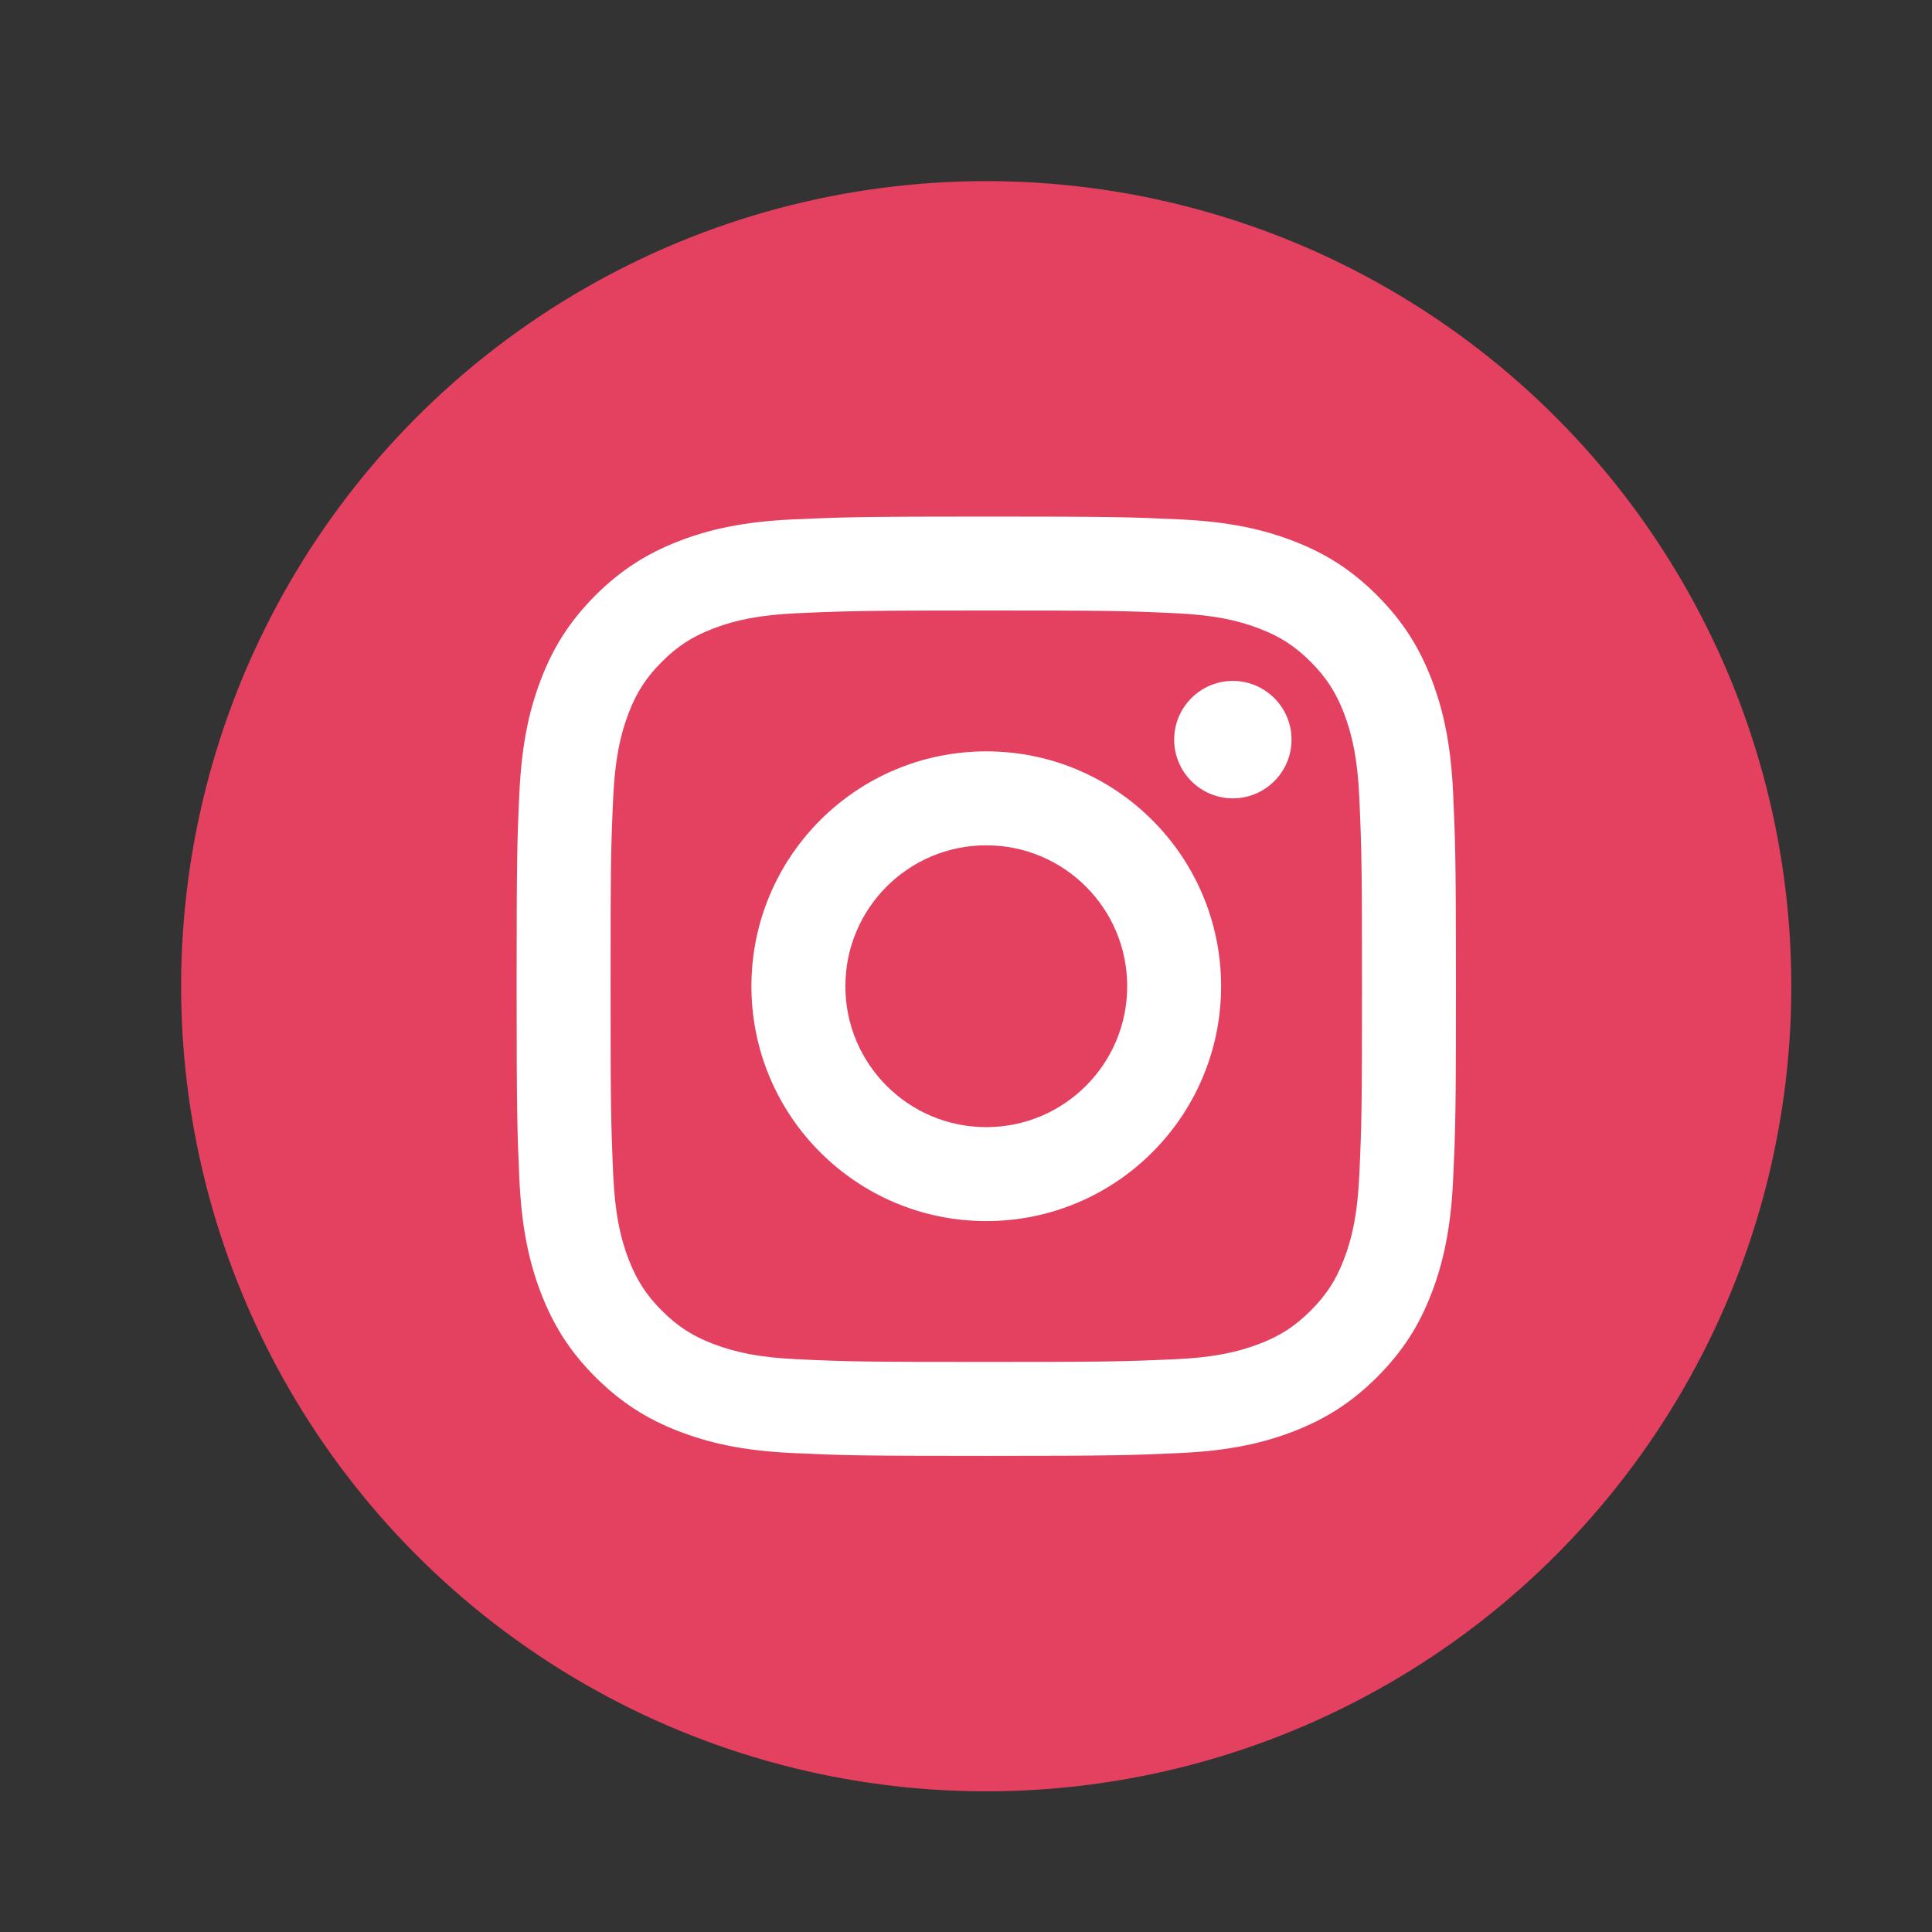<svg width="32" height="32" viewBox="0 0 32 32" fill="none" xmlns="http://www.w3.org/2000/svg">
<rect x="0" y="0" width="32" height="32" fill="#333333" stroke="none"/>
<circle cx="16.335" cy="16.335" r="13.335" fill="#E4405F"/>
<path d="M16.336 14.001C15.046 14.001 14.002 15.046 14.002 16.335C14.002 17.624 15.047 18.669 16.336 18.669C17.625 18.669 18.67 17.624 18.67 16.335C18.67 15.046 17.625 14.001 16.336 14.001ZM16.336 12.445C18.483 12.445 20.225 14.186 20.225 16.335C20.225 18.482 18.485 20.225 16.336 20.225C14.188 20.225 12.446 18.484 12.446 16.335C12.446 14.188 14.187 12.445 16.336 12.445ZM21.392 12.25C21.392 12.787 20.956 13.223 20.42 13.223C19.883 13.223 19.448 12.787 19.448 12.25C19.448 11.714 19.884 11.278 20.42 11.278C20.955 11.278 21.392 11.714 21.392 12.25ZM16.336 10.112C14.411 10.112 14.097 10.117 13.202 10.157C12.592 10.185 12.183 10.267 11.803 10.415C11.465 10.546 11.222 10.702 10.962 10.962C10.702 11.222 10.546 11.465 10.415 11.803C10.268 12.184 10.186 12.592 10.157 13.201C10.117 14.06 10.113 14.36 10.113 16.335C10.113 18.26 10.118 18.574 10.157 19.469C10.186 20.079 10.268 20.488 10.415 20.867C10.547 21.205 10.703 21.449 10.962 21.708C11.223 21.969 11.467 22.125 11.801 22.255C12.186 22.403 12.594 22.485 13.202 22.513C14.061 22.554 14.361 22.558 16.336 22.558C18.261 22.558 18.575 22.553 19.47 22.513C20.078 22.485 20.488 22.402 20.868 22.255C21.205 22.125 21.45 21.967 21.708 21.709C21.97 21.447 22.126 21.204 22.256 20.869C22.404 20.486 22.486 20.077 22.514 19.469C22.554 18.61 22.559 18.31 22.559 16.335C22.559 14.41 22.554 14.096 22.514 13.201C22.486 12.592 22.403 12.182 22.256 11.802C22.125 11.466 21.968 11.221 21.709 10.962C21.448 10.701 21.206 10.545 20.868 10.415C20.488 10.267 20.079 10.185 19.47 10.157C18.611 10.116 18.311 10.112 16.336 10.112ZM16.336 8.556C18.449 8.556 18.713 8.564 19.543 8.603C20.371 8.641 20.935 8.772 21.431 8.964C21.944 9.162 22.377 9.429 22.809 9.861C23.241 10.294 23.508 10.728 23.707 11.24C23.898 11.735 24.029 12.3 24.068 13.128C24.105 13.958 24.115 14.222 24.115 16.335C24.115 18.448 24.107 18.712 24.068 19.542C24.03 20.37 23.898 20.934 23.707 21.43C23.509 21.943 23.241 22.376 22.809 22.809C22.377 23.24 21.942 23.507 21.431 23.706C20.935 23.898 20.371 24.029 19.543 24.067C18.713 24.104 18.449 24.114 16.336 24.114C14.223 24.114 13.959 24.106 13.129 24.067C12.301 24.029 11.737 23.898 11.241 23.706C10.728 23.508 10.295 23.24 9.862 22.809C9.43 22.376 9.163 21.941 8.965 21.43C8.773 20.934 8.642 20.37 8.603 19.542C8.566 18.712 8.557 18.448 8.557 16.335C8.557 14.222 8.564 13.958 8.603 13.128C8.642 12.3 8.773 11.736 8.965 11.24C9.163 10.727 9.43 10.294 9.862 9.861C10.295 9.429 10.729 9.163 11.241 8.964C11.736 8.772 12.3 8.641 13.129 8.603C13.959 8.566 14.223 8.556 16.336 8.556Z" fill="white"/>
</svg>
